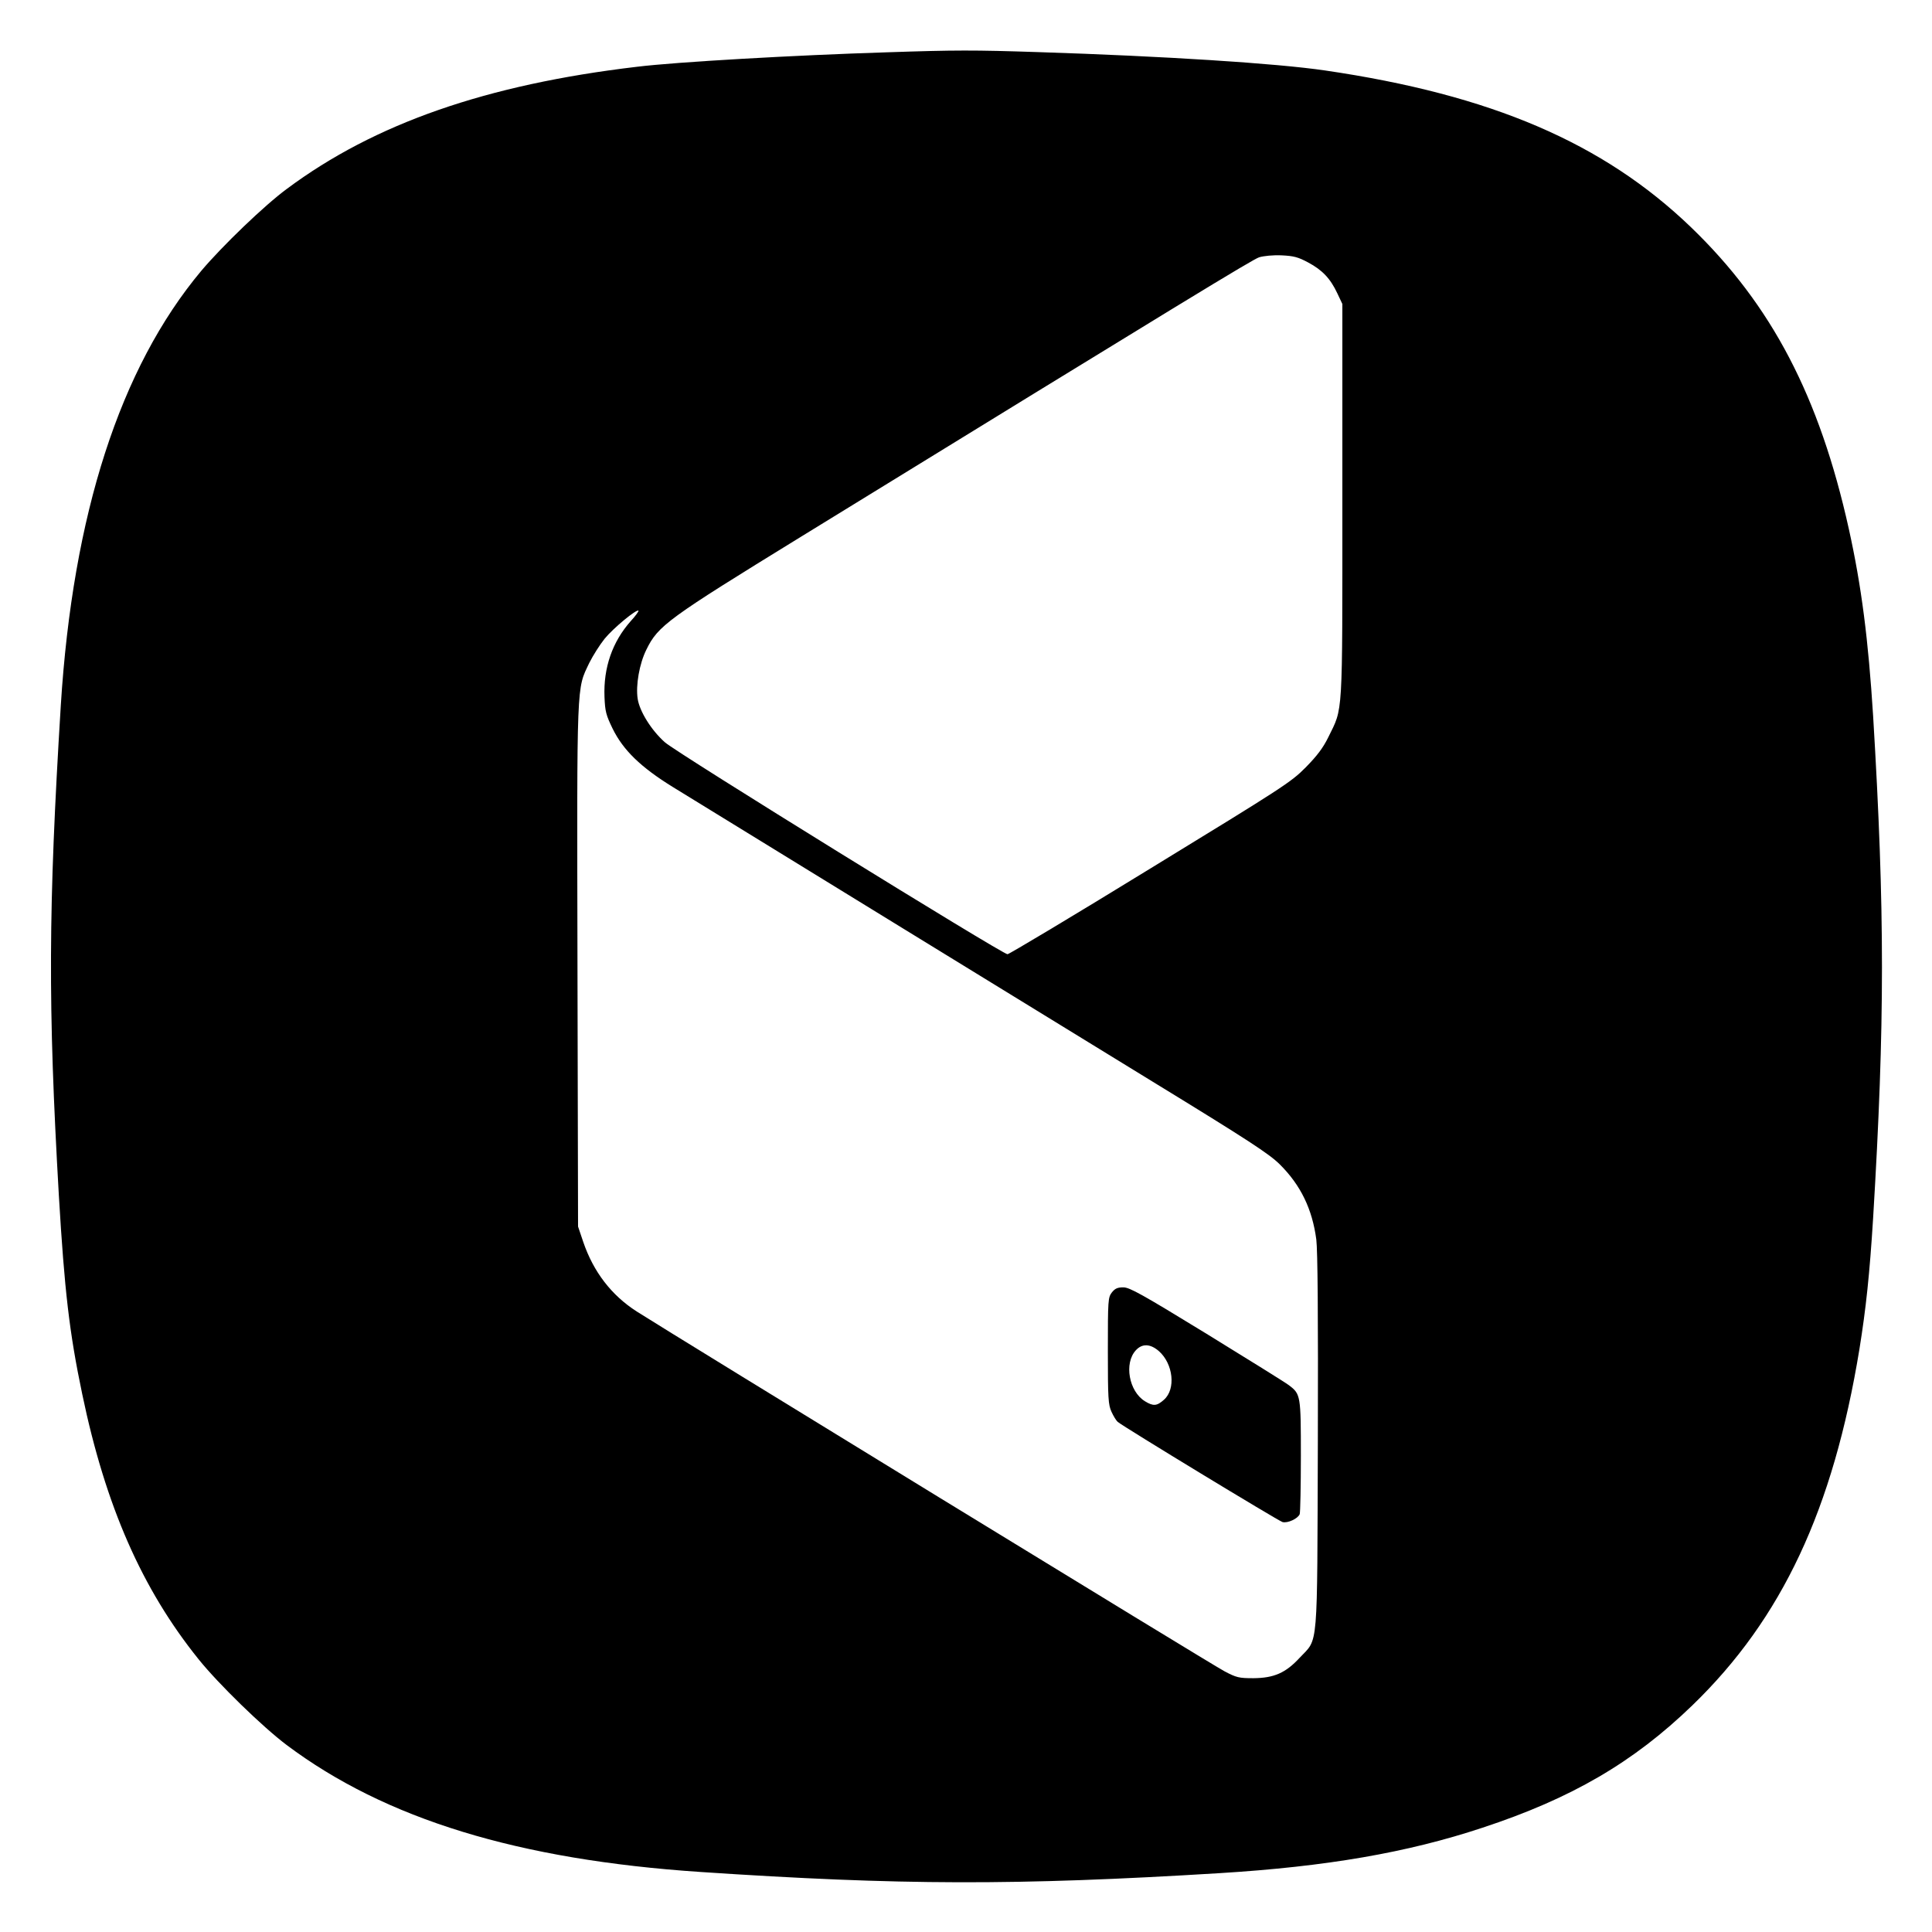 <?xml version="1.0" standalone="no"?>
<!DOCTYPE svg PUBLIC "-//W3C//DTD SVG 20010904//EN"
 "http://www.w3.org/TR/2001/REC-SVG-20010904/DTD/svg10.dtd">
<svg version="1.0" xmlns="http://www.w3.org/2000/svg"
 width="1001pt" height="1001pt" viewBox="0 0 1001 1001"
 preserveAspectRatio="xMidYMid meet">
<g transform="translate(0,1001) scale(0.1,-0.1)"
fill="#000000" stroke="none">
<path d="M4595 9739 c-478 -15 -1092 -50 -1295 -75 -779 -92 -1359 -294 -1813
-632 -117 -86 -335 -296 -444 -425 -421 -503 -666 -1262 -728 -2252 -65 -1058
-67 -1548 -10 -2540 29 -489 54 -708 121 -1028 121 -581 310 -1010 603 -1374
103 -128 330 -349 456 -444 512 -384 1201 -595 2145 -658 1032 -69 1633 -71
2690 -6 552 34 971 106 1360 235 462 152 783 339 1089 635 464 449 729 1015
865 1845 34 211 53 390 71 680 61 1010 61 1589 0 2600 -25 396 -60 672 -126
970 -152 685 -399 1159 -817 1562 -455 438 -1036 687 -1897 813 -252 37 -833
74 -1485 95 -334 11 -428 11 -785 -1z m2183 -1089 c73 -39 115 -83 151 -160
l26 -55 0 -1020 c0 -1142 4 -1067 -73 -1225 -27 -55 -58 -96 -117 -156 -76
-77 -117 -103 -805 -524 -399 -245 -732 -444 -740 -444 -28 1 -1712 1042
-1775 1098 -70 62 -131 160 -141 225 -11 70 9 183 45 255 61 125 110 160 801
585 2007 1234 2337 1435 2374 1448 24 7 72 12 116 10 63 -3 86 -9 138 -37z
m-3510 -1858 c-95 -107 -142 -241 -136 -393 3 -75 8 -94 42 -164 55 -112 146
-200 311 -302 387 -238 1971 -1211 2485 -1526 500 -306 605 -375 660 -429 109
-108 169 -232 190 -390 7 -56 10 -390 8 -1048 -4 -1101 4 -1014 -94 -1119 -73
-79 -133 -105 -240 -106 -74 0 -88 3 -150 36 -59 30 -2859 1745 -3045 1864
-131 84 -224 205 -277 360 l-27 80 -3 1352 c-3 1496 -5 1428 61 1568 19 38 55
95 80 126 45 55 165 154 175 145 2 -3 -15 -27 -40 -54z"/>
<path d="M5761 3314 c-20 -26 -21 -38 -21 -303 0 -245 2 -280 19 -316 10 -22
24 -45 32 -52 34 -28 834 -514 854 -519 27 -7 80 18 89 41 3 9 6 145 6 301 0
314 -1 321 -62 367 -18 14 -210 133 -426 266 -335 205 -399 241 -432 241 -30
0 -43 -6 -59 -26z m243 -304 c75 -66 89 -197 27 -252 -37 -33 -55 -35 -99 -8
-83 51 -109 197 -47 264 33 36 75 34 119 -4z"/>
</g>
</svg>
